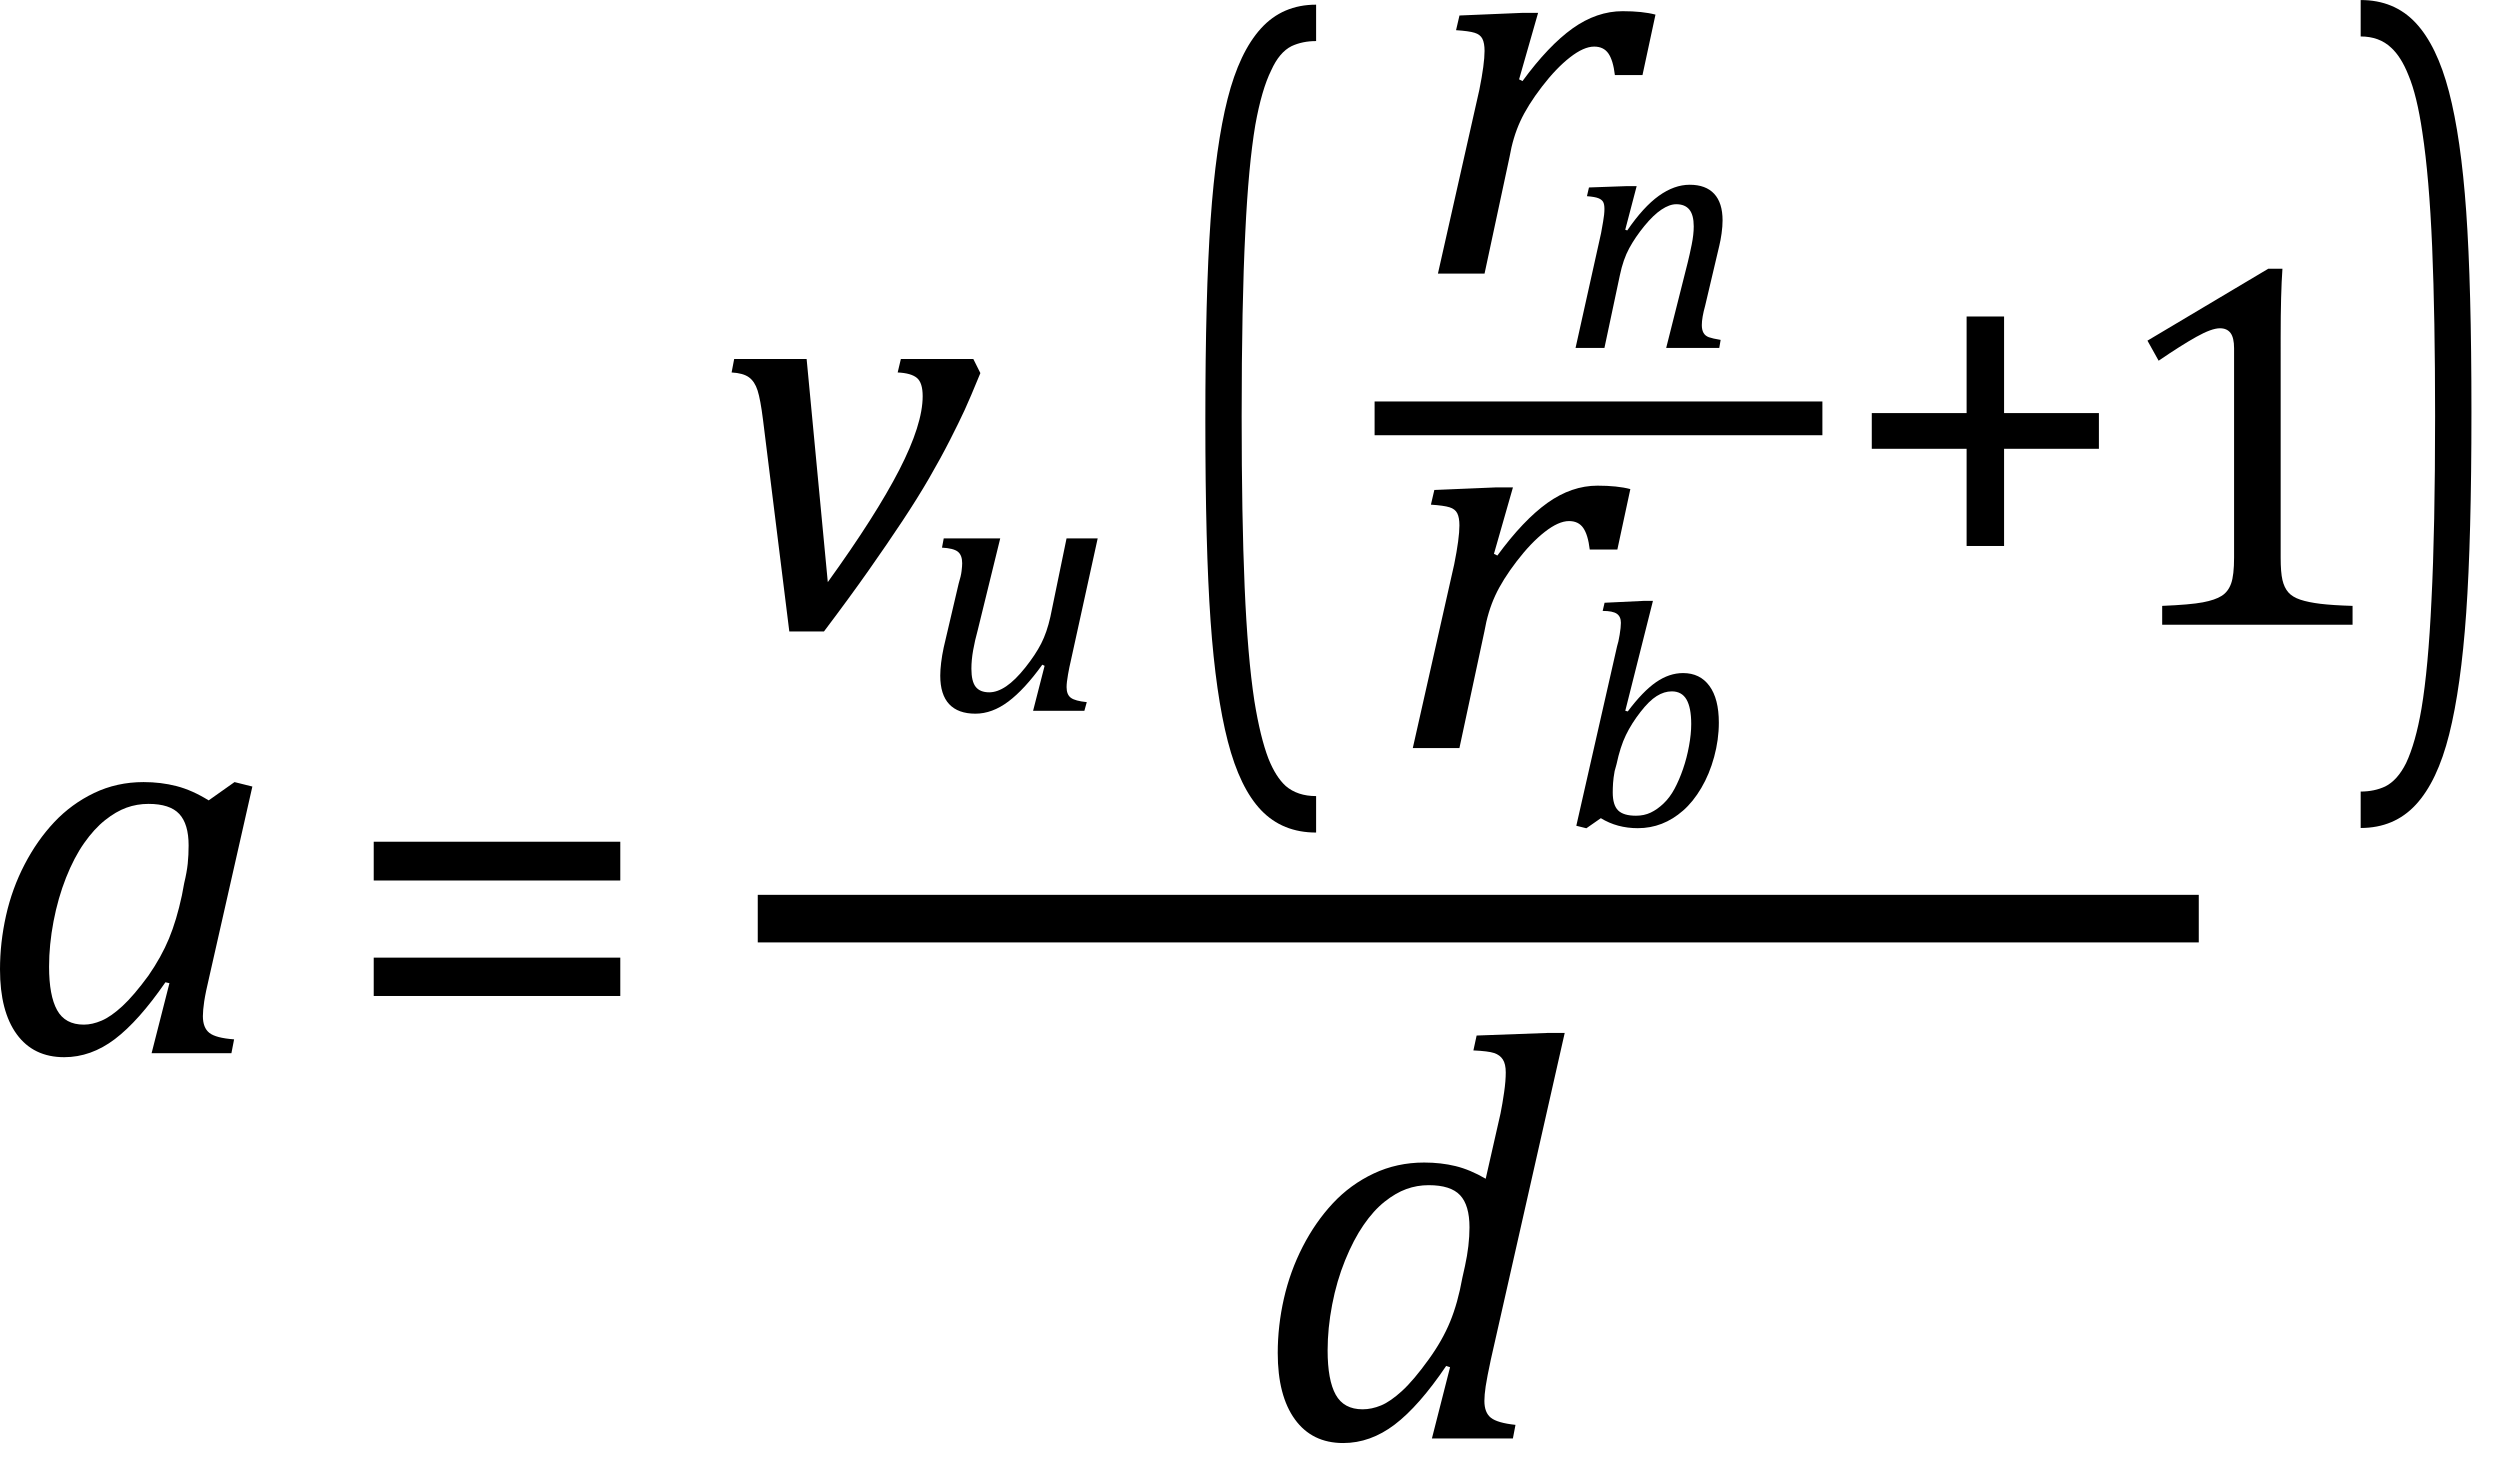 <?xml version="1.0" encoding="UTF-8" standalone="no"?>
<svg
   xmlns:dc="http://purl.org/dc/elements/1.1/"
   xmlns:cc="http://creativecommons.org/ns#"
   xmlns:rdf="http://www.w3.org/1999/02/22-rdf-syntax-ns#"
   xmlns:svg="http://www.w3.org/2000/svg"
   xmlns="http://www.w3.org/2000/svg"
   xmlns:sodipodi="http://sodipodi.sourceforge.net/DTD/sodipodi-0.dtd"
   xmlns:inkscape="http://www.inkscape.org/namespaces/inkscape"
   width="87.612"
   contentScriptType="text/ecmascript"
   preserveAspectRatio="xMidYMid meet"
   font-size="12"
   stroke-miterlimit="10"
   zoomAndPan="magnify"
   version="1.0"
   contentStyleType="text/css"
   font-style="normal"
   height="51.569"
   font-weight="normal"
   y="-6"
   id="svg61"
   sodipodi:docname="i139597977068391.svg"
   style="font-style:normal;font-weight:normal;font-size:12px;font-family:Dialog;color-interpolation:auto;fill:#000000;fill-opacity:1;stroke:#000000;stroke-width:1;stroke-linecap:square;stroke-linejoin:miter;stroke-miterlimit:10;stroke-dasharray:none;stroke-dashoffset:0;stroke-opacity:1;color-rendering:auto;image-rendering:auto;shape-rendering:auto;text-rendering:auto"
   inkscape:version="0.92.4 (5da689c313, 2019-01-14)">
  <sodipodi:namedview
     pagecolor="#ffffff"
     bordercolor="#666666"
     borderopacity="1"
     objecttolerance="10"
     gridtolerance="10"
     guidetolerance="10"
     inkscape:pageopacity="0"
     inkscape:pageshadow="2"
     inkscape:window-width="1841"
     inkscape:window-height="1079"
     id="namedview63"
     showgrid="false"
     fit-margin-top="0"
     fit-margin-left="0"
     fit-margin-right="1"
     fit-margin-bottom="1"
     inkscape:snap-global="false"
     inkscape:zoom="3.9547378"
     inkscape:cx="-0.62584868"
     inkscape:cy="26.161385"
     inkscape:window-x="-130"
     inkscape:window-y="51"
     inkscape:window-maximized="0"
     inkscape:current-layer="svg61" />
  <!--Converted from MathML using JEuclid-->
  <defs
     id="genericDefs" />
  <g
     style="color-interpolation:linearRGB;color-rendering:optimizeQuality;image-rendering:optimizeQuality;text-rendering:optimizeLegibility"
     id="g5"
     transform="translate(-0.828,36.908)">
    <path
       style="stroke:none"
       inkscape:connector-curvature="0"
       id="path3"
       d="M 8.141,-8.859 9.047,-9.5 l 0.625,0.156 -1.5,6.625 Q 8.031,-2.125 7.984,-1.812 7.938,-1.5 7.938,-1.297 q 0,0.406 0.227,0.586 0.227,0.18 0.867,0.227 L 8.938,0 H 6.141 L 6.766,-2.453 6.625,-2.484 Q 5.688,-1.125 4.852,-0.492 4.016,0.141 3.078,0.141 2,0.141 1.414,-0.664 q -0.586,-0.805 -0.586,-2.273 0,-0.938 0.211,-1.883 Q 1.25,-5.766 1.688,-6.609 2.125,-7.453 2.727,-8.094 3.328,-8.734 4.125,-9.117 4.922,-9.5 5.859,-9.5 q 0.609,0 1.156,0.141 0.547,0.141 1.125,0.5 z m -0.859,2.906 q 0.094,-0.391 0.125,-0.688 0.031,-0.297 0.031,-0.641 0,-0.75 -0.328,-1.102 -0.328,-0.352 -1.078,-0.352 -0.406,0 -0.773,0.133 -0.367,0.133 -0.75,0.438 -0.383,0.305 -0.734,0.805 -0.351,0.5 -0.633,1.211 -0.281,0.711 -0.438,1.531 -0.156,0.82 -0.156,1.586 0,1.016 0.281,1.523 Q 3.109,-1 3.766,-1 4.062,-1 4.391,-1.141 4.719,-1.281 5.117,-1.648 5.516,-2.016 6.031,-2.719 6.484,-3.375 6.75,-4.016 7.016,-4.656 7.203,-5.531 Z" />
  </g>
  <g
     style="color-interpolation:linearRGB;color-rendering:optimizeQuality;image-rendering:optimizeQuality;text-rendering:optimizeLegibility"
     id="g9"
     transform="translate(11.878,37.919)">
    <path
       style="stroke:none"
       inkscape:connector-curvature="0"
       id="path7"
       d="m 1.219,-7.062 v -1.359 h 8.641 v 1.359 z m 0,4.047 v -1.344 h 8.641 v 1.344 z" />
  </g>
  <line
     y2="32.193"
     x1="27.389"
     x2="76.222"
     y1="32.193"
     id="line11"
     style="color-interpolation:linearRGB;fill:none;stroke-width:1.667;color-rendering:optimizeQuality;image-rendering:optimizeQuality;text-rendering:optimizeLegibility" />
  <path
     d="m 34.11,12.581 0.247,0.494 q -0.359,0.876 -0.55,1.292 -0.191,0.416 -0.517,1.056 -0.326,0.64 -0.73,1.337 -0.404,0.697 -0.932,1.494 -0.528,0.798 -1.191,1.741 -0.663,0.944 -1.561,2.134 H 27.661 L 26.74,14.716 Q 26.65,13.997 26.549,13.682 26.448,13.368 26.246,13.222 26.044,13.075 25.639,13.053 l 0.09,-0.472 h 2.539 l 0.742,7.819 q 1.685,-2.337 2.505,-3.932 0.82,-1.595 0.82,-2.584 0,-0.472 -0.202,-0.64 -0.202,-0.169 -0.674,-0.191 l 0.112,-0.472 z"
     id="path13"
     inkscape:connector-curvature="0"
     style="color-interpolation:linearRGB;stroke:none;stroke-width:1;color-rendering:optimizeQuality;image-rendering:optimizeQuality;text-rendering:optimizeLegibility" />
  <g
     style="color-interpolation:linearRGB;stroke-width:0.774;color-rendering:optimizeQuality;image-rendering:optimizeQuality;text-rendering:optimizeLegibility"
     id="g19"
     transform="matrix(1.293,0,0,1.293,32.103,24.91)">
    <path
       style="stroke:none;stroke-width:0.774"
       inkscape:connector-curvature="0"
       id="path17"
       d="M 0.75,-4.672 H 2.281 L 1.672,-2.188 Q 1.594,-1.906 1.547,-1.641 1.5,-1.375 1.5,-1.141 q 0,0.344 0.117,0.492 0.117,0.148 0.367,0.148 0.219,0 0.461,-0.164 0.242,-0.164 0.516,-0.508 0.274,-0.344 0.43,-0.648 0.156,-0.305 0.25,-0.727 l 0.438,-2.125 h 0.844 l -0.734,3.344 q -0.031,0.125 -0.07,0.344 -0.039,0.219 -0.039,0.344 0,0.203 0.117,0.289 0.117,0.086 0.43,0.117 L 4.562,0 H 3.172 L 3.484,-1.219 3.422,-1.25 q -0.484,0.672 -0.922,1 -0.438,0.328 -0.891,0.328 -0.469,0 -0.711,-0.258 -0.242,-0.258 -0.242,-0.773 0,-0.156 0.024,-0.352 Q 0.703,-1.5 0.75,-1.719 L 1.156,-3.453 Q 1.219,-3.656 1.234,-3.789 1.25,-3.922 1.25,-4 1.25,-4.219 1.133,-4.312 1.016,-4.406 0.703,-4.422 Z" />
  </g>
  <g
     style="color-interpolation:linearRGB;stroke-width:0.796;color-rendering:optimizeQuality;image-rendering:optimizeQuality;text-rendering:optimizeLegibility"
     id="g23"
     transform="matrix(1.018,0,0,2.27,40.985,22.437)">
    <path
       style="stroke:none;stroke-width:0.796"
       inkscape:connector-curvature="0"
       id="path21"
       d="M 5.047,2.969 Q 3.891,2.969 3.156,2.625 2.422,2.281 2.008,1.562 1.594,0.844 1.414,-0.297 1.234,-1.438 1.234,-3.391 q 0,-1.938 0.18,-3.094 Q 1.594,-7.641 2,-8.359 2.406,-9.078 3.148,-9.445 3.891,-9.812 5.047,-9.812 V -9.25 q -0.469,0 -0.844,0.078 Q 3.781,-9.078 3.5,-8.797 3.172,-8.5 2.953,-7.953 q -0.234,0.625 -0.344,1.656 -0.125,1.109 -0.125,2.844 0,1.547 0.102,2.625 Q 2.688,0.25 2.922,0.938 3.125,1.5 3.406,1.828 3.656,2.109 4,2.25 4.406,2.406 5.047,2.406 Z" />
  </g>
  <line
     y2="14.661"
     x1="48.764"
     x2="63.274"
     y1="14.661"
     id="line25"
     style="color-interpolation:linearRGB;fill:none;stroke-width:1.183;color-rendering:optimizeQuality;image-rendering:optimizeQuality;text-rendering:optimizeLegibility" />
  <g
     style="color-interpolation:linearRGB;stroke-width:0.664;color-rendering:optimizeQuality;image-rendering:optimizeQuality;text-rendering:optimizeLegibility"
     id="g33"
     transform="matrix(1.506,0,0,1.506,54.697,12.193)">
    <path
       style="stroke:none;stroke-width:0.664"
       inkscape:connector-curvature="0"
       id="path31"
       d="M 3.688,0 H 2.453 l 0.5,-1.984 Q 3,-2.172 3.047,-2.406 q 0.047,-0.234 0.047,-0.422 0,-0.266 -0.102,-0.391 -0.102,-0.125 -0.305,-0.125 -0.156,0 -0.344,0.125 -0.188,0.125 -0.399,0.383 -0.211,0.258 -0.351,0.516 -0.141,0.258 -0.219,0.633 L 1.016,0 H 0.344 l 0.594,-2.672 q 0.016,-0.094 0.047,-0.266 0.031,-0.172 0.031,-0.297 0,-0.109 -0.031,-0.164 Q 0.953,-3.453 0.875,-3.484 0.797,-3.516 0.609,-3.531 l 0.047,-0.203 0.875,-0.031 H 1.766 L 1.5,-2.75 1.547,-2.734 Q 1.922,-3.281 2.281,-3.539 2.641,-3.797 3,-3.797 q 0.375,0 0.57,0.211 0.195,0.211 0.195,0.617 0,0.141 -0.023,0.305 Q 3.719,-2.5 3.688,-2.375 l -0.328,1.391 q -0.078,0.281 -0.078,0.453 0,0.109 0.039,0.18 0.039,0.07 0.125,0.102 0.086,0.031 0.274,0.062 z" />
  </g>
  <g
     style="color-interpolation:linearRGB;stroke-width:0.517;color-rendering:optimizeQuality;image-rendering:optimizeQuality;text-rendering:optimizeLegibility"
     id="g37"
     transform="matrix(1.936,0,0,1.936,48.694,26.216)">
    <path
       style="stroke:none;stroke-width:0.517"
       inkscape:connector-curvature="0"
       id="path35"
       d="m 1.938,-4.719 h 0.297 l -0.344,1.203 0.062,0.031 Q 2.422,-4.125 2.859,-4.438 3.297,-4.75 3.766,-4.75 q 0.359,0 0.594,0.062 L 4.125,-3.594 h -0.5 Q 3.594,-3.859 3.508,-3.984 3.422,-4.109 3.25,-4.109 q -0.188,0 -0.438,0.195 -0.25,0.195 -0.508,0.531 -0.258,0.336 -0.391,0.625 -0.133,0.289 -0.195,0.648 L 1.266,0 H 0.422 l 0.75,-3.328 q 0.094,-0.469 0.094,-0.703 0,-0.141 -0.039,-0.219 Q 1.188,-4.328 1.086,-4.359 0.984,-4.391 0.75,-4.406 l 0.062,-0.266 z" />
  </g>
  <g
     style="color-interpolation:linearRGB;stroke-width:0.71;color-rendering:optimizeQuality;image-rendering:optimizeQuality;text-rendering:optimizeLegibility"
     id="g41"
     transform="matrix(1.409,0,0,1.409,54.823,28.939)">
    <path
       style="stroke:none;stroke-width:0.71"
       inkscape:connector-curvature="0"
       id="path39"
       d="M 0.906,-0.188 0.547,0.062 0.297,0 1.312,-4.469 Q 1.344,-4.562 1.375,-4.75 1.406,-4.938 1.406,-5.047 1.406,-5.203 1.305,-5.273 1.203,-5.344 0.953,-5.344 L 1,-5.547 1.984,-5.594 h 0.219 l -0.688,2.734 0.062,0.016 q 0.375,-0.5 0.703,-0.727 0.328,-0.227 0.672,-0.227 0.422,0 0.656,0.32 0.234,0.32 0.234,0.914 0,0.422 -0.117,0.852 -0.117,0.43 -0.32,0.773 -0.203,0.344 -0.453,0.562 -0.25,0.219 -0.531,0.328 -0.281,0.109 -0.594,0.109 -0.516,0 -0.922,-0.25 z M 1.25,-1.359 q -0.031,0.172 -0.039,0.297 -0.008,0.125 -0.008,0.234 0,0.312 0.133,0.445 0.133,0.133 0.445,0.133 0.203,0 0.367,-0.078 0.164,-0.078 0.32,-0.227 0.156,-0.148 0.273,-0.367 0.117,-0.219 0.211,-0.492 0.094,-0.273 0.148,-0.57 0.055,-0.297 0.055,-0.547 0,-0.406 -0.117,-0.609 -0.117,-0.203 -0.367,-0.203 -0.188,0 -0.375,0.117 -0.188,0.117 -0.406,0.399 -0.219,0.281 -0.359,0.57 -0.141,0.289 -0.234,0.727 z" />
  </g>
  <g
     style="color-interpolation:linearRGB;stroke-width:0.762;color-rendering:optimizeQuality;image-rendering:optimizeQuality;text-rendering:optimizeLegibility"
     id="g45"
     transform="matrix(1.313,0,0,1.313,64.488,20.364)">
    <path
       style="stroke:none;stroke-width:0.762"
       inkscape:connector-curvature="0"
       id="path43"
       d="m 4.375,-3.531 v 2.594 h -1 V -3.531 H 0.844 V -4.484 H 3.375 v -2.578 h 1 v 2.578 h 2.531 v 0.953 z" />
  </g>
  <g
     style="color-interpolation:linearRGB;stroke-width:0.757;color-rendering:optimizeQuality;image-rendering:optimizeQuality;text-rendering:optimizeLegibility"
     id="g49"
     transform="matrix(1.322,0,0,1.322,73.646,21.894)">
    <path
       style="stroke:none;stroke-width:0.757"
       inkscape:connector-curvature="0"
       id="path47"
       d="m 4.75,-1.781 q 0,0.391 0.047,0.594 0.047,0.203 0.156,0.328 0.109,0.125 0.32,0.195 0.211,0.07 0.531,0.109 Q 6.125,-0.516 6.656,-0.5 V 0 H 1.609 v -0.5 q 0.75,-0.031 1.078,-0.094 0.328,-0.062 0.5,-0.172 0.172,-0.109 0.25,-0.328 0.078,-0.219 0.078,-0.687 v -5.547 q 0,-0.281 -0.094,-0.406 -0.094,-0.125 -0.281,-0.125 -0.219,0 -0.625,0.227 -0.406,0.227 -1,0.633 L 1.219,-7.531 4.422,-9.438 h 0.375 Q 4.75,-8.781 4.75,-7.625 Z" />
  </g>
  <g
     style="color-interpolation:linearRGB;stroke-width:0.829;color-rendering:optimizeQuality;image-rendering:optimizeQuality;text-rendering:optimizeLegibility"
     id="g53"
     transform="matrix(1.018,0,0,2.093,82.427,22.815)">
    <path
       style="stroke:none;stroke-width:0.829"
       inkscape:connector-curvature="0"
       id="path51"
       d="m 0.297,-10.9 q 1.156,0 1.891,0.381 0.734,0.381 1.148,1.152 0.414,0.771 0.594,2.008 0.18,1.237 0.18,3.356 0,2.118 -0.18,3.364 Q 3.75,0.607 3.344,1.395 2.938,2.183 2.195,2.573 1.453,2.963 0.297,2.963 V 2.353 q 0.469,0 0.844,-0.085 Q 1.562,2.166 1.859,1.878 2.188,1.539 2.391,0.963 2.625,0.285 2.734,-0.85 2.859,-2.037 2.859,-3.935 2.859,-5.595 2.758,-6.765 2.656,-7.934 2.422,-8.68 2.234,-9.307 1.938,-9.646 1.688,-9.951 1.344,-10.103 0.938,-10.29 0.297,-10.29 Z" />
  </g>
  <path
     d="m 52.587,39.014 q 0.068,-0.34 0.125,-0.738 0.057,-0.397 0.057,-0.692 0,-0.295 -0.102,-0.454 -0.102,-0.159 -0.306,-0.227 -0.204,-0.068 -0.726,-0.091 l 0.113,-0.522 2.497,-0.091 h 0.59 l -2.588,11.442 q -0.136,0.636 -0.182,0.942 -0.045,0.306 -0.045,0.511 0,0.409 0.227,0.59 0.227,0.182 0.863,0.25 l -0.091,0.477 h -2.838 l 0.636,-2.497 -0.136,-0.045 q -0.953,1.408 -1.805,2.055 -0.851,0.647 -1.805,0.647 -1.09,0 -1.691,-0.829 -0.602,-0.829 -0.602,-2.327 0,-0.954 0.216,-1.907 0.216,-0.953 0.658,-1.816 0.443,-0.863 1.056,-1.521 0.613,-0.658 1.43,-1.044 0.817,-0.386 1.771,-0.386 0.59,0 1.101,0.125 0.511,0.125 1.056,0.443 z m -1.248,5.358 q 0.159,-0.726 0.159,-1.362 0,-0.772 -0.329,-1.124 -0.329,-0.352 -1.101,-0.352 -0.409,0 -0.783,0.136 -0.375,0.136 -0.761,0.443 -0.386,0.306 -0.738,0.817 -0.352,0.511 -0.647,1.237 -0.295,0.726 -0.454,1.555 -0.159,0.829 -0.159,1.601 0,1.044 0.284,1.555 0.284,0.511 0.942,0.511 0.318,0 0.647,-0.136 0.329,-0.136 0.738,-0.511 0.409,-0.375 0.931,-1.101 0.477,-0.658 0.749,-1.317 0.272,-0.658 0.431,-1.544 z"
     id="path55"
     inkscape:connector-curvature="0"
     style="color-interpolation:linearRGB;stroke:none;stroke-width:1;color-rendering:optimizeQuality;image-rendering:optimizeQuality;text-rendering:optimizeLegibility" />
  <g
     style="font-style:normal;font-weight:normal;font-size:12px;font-family:Dialog;color-interpolation:linearRGB;fill:#000000;fill-opacity:1;stroke:#000000;stroke-width:0.517;stroke-linecap:square;stroke-linejoin:miter;stroke-miterlimit:10;stroke-dasharray:none;stroke-dashoffset:0;stroke-opacity:1;color-rendering:optimizeQuality;image-rendering:optimizeQuality;shape-rendering:auto;text-rendering:optimizeLegibility"
     id="g37-6"
     transform="matrix(1.936,0,0,1.936,49.575,9.588)">
    <path
       style="stroke:none;stroke-width:0.517"
       inkscape:connector-curvature="0"
       id="path35-6"
       d="m 1.938,-4.719 h 0.297 l -0.344,1.203 0.062,0.031 Q 2.422,-4.125 2.859,-4.438 3.297,-4.75 3.766,-4.75 q 0.359,0 0.594,0.062 L 4.125,-3.594 h -0.5 Q 3.594,-3.859 3.508,-3.984 3.422,-4.109 3.25,-4.109 q -0.188,0 -0.438,0.195 -0.25,0.195 -0.508,0.531 -0.258,0.336 -0.391,0.625 -0.133,0.289 -0.195,0.648 L 1.266,0 H 0.422 l 0.75,-3.328 q 0.094,-0.469 0.094,-0.703 0,-0.141 -0.039,-0.219 Q 1.188,-4.328 1.086,-4.359 0.984,-4.391 0.75,-4.406 l 0.062,-0.266 z" />
  </g>
</svg>
